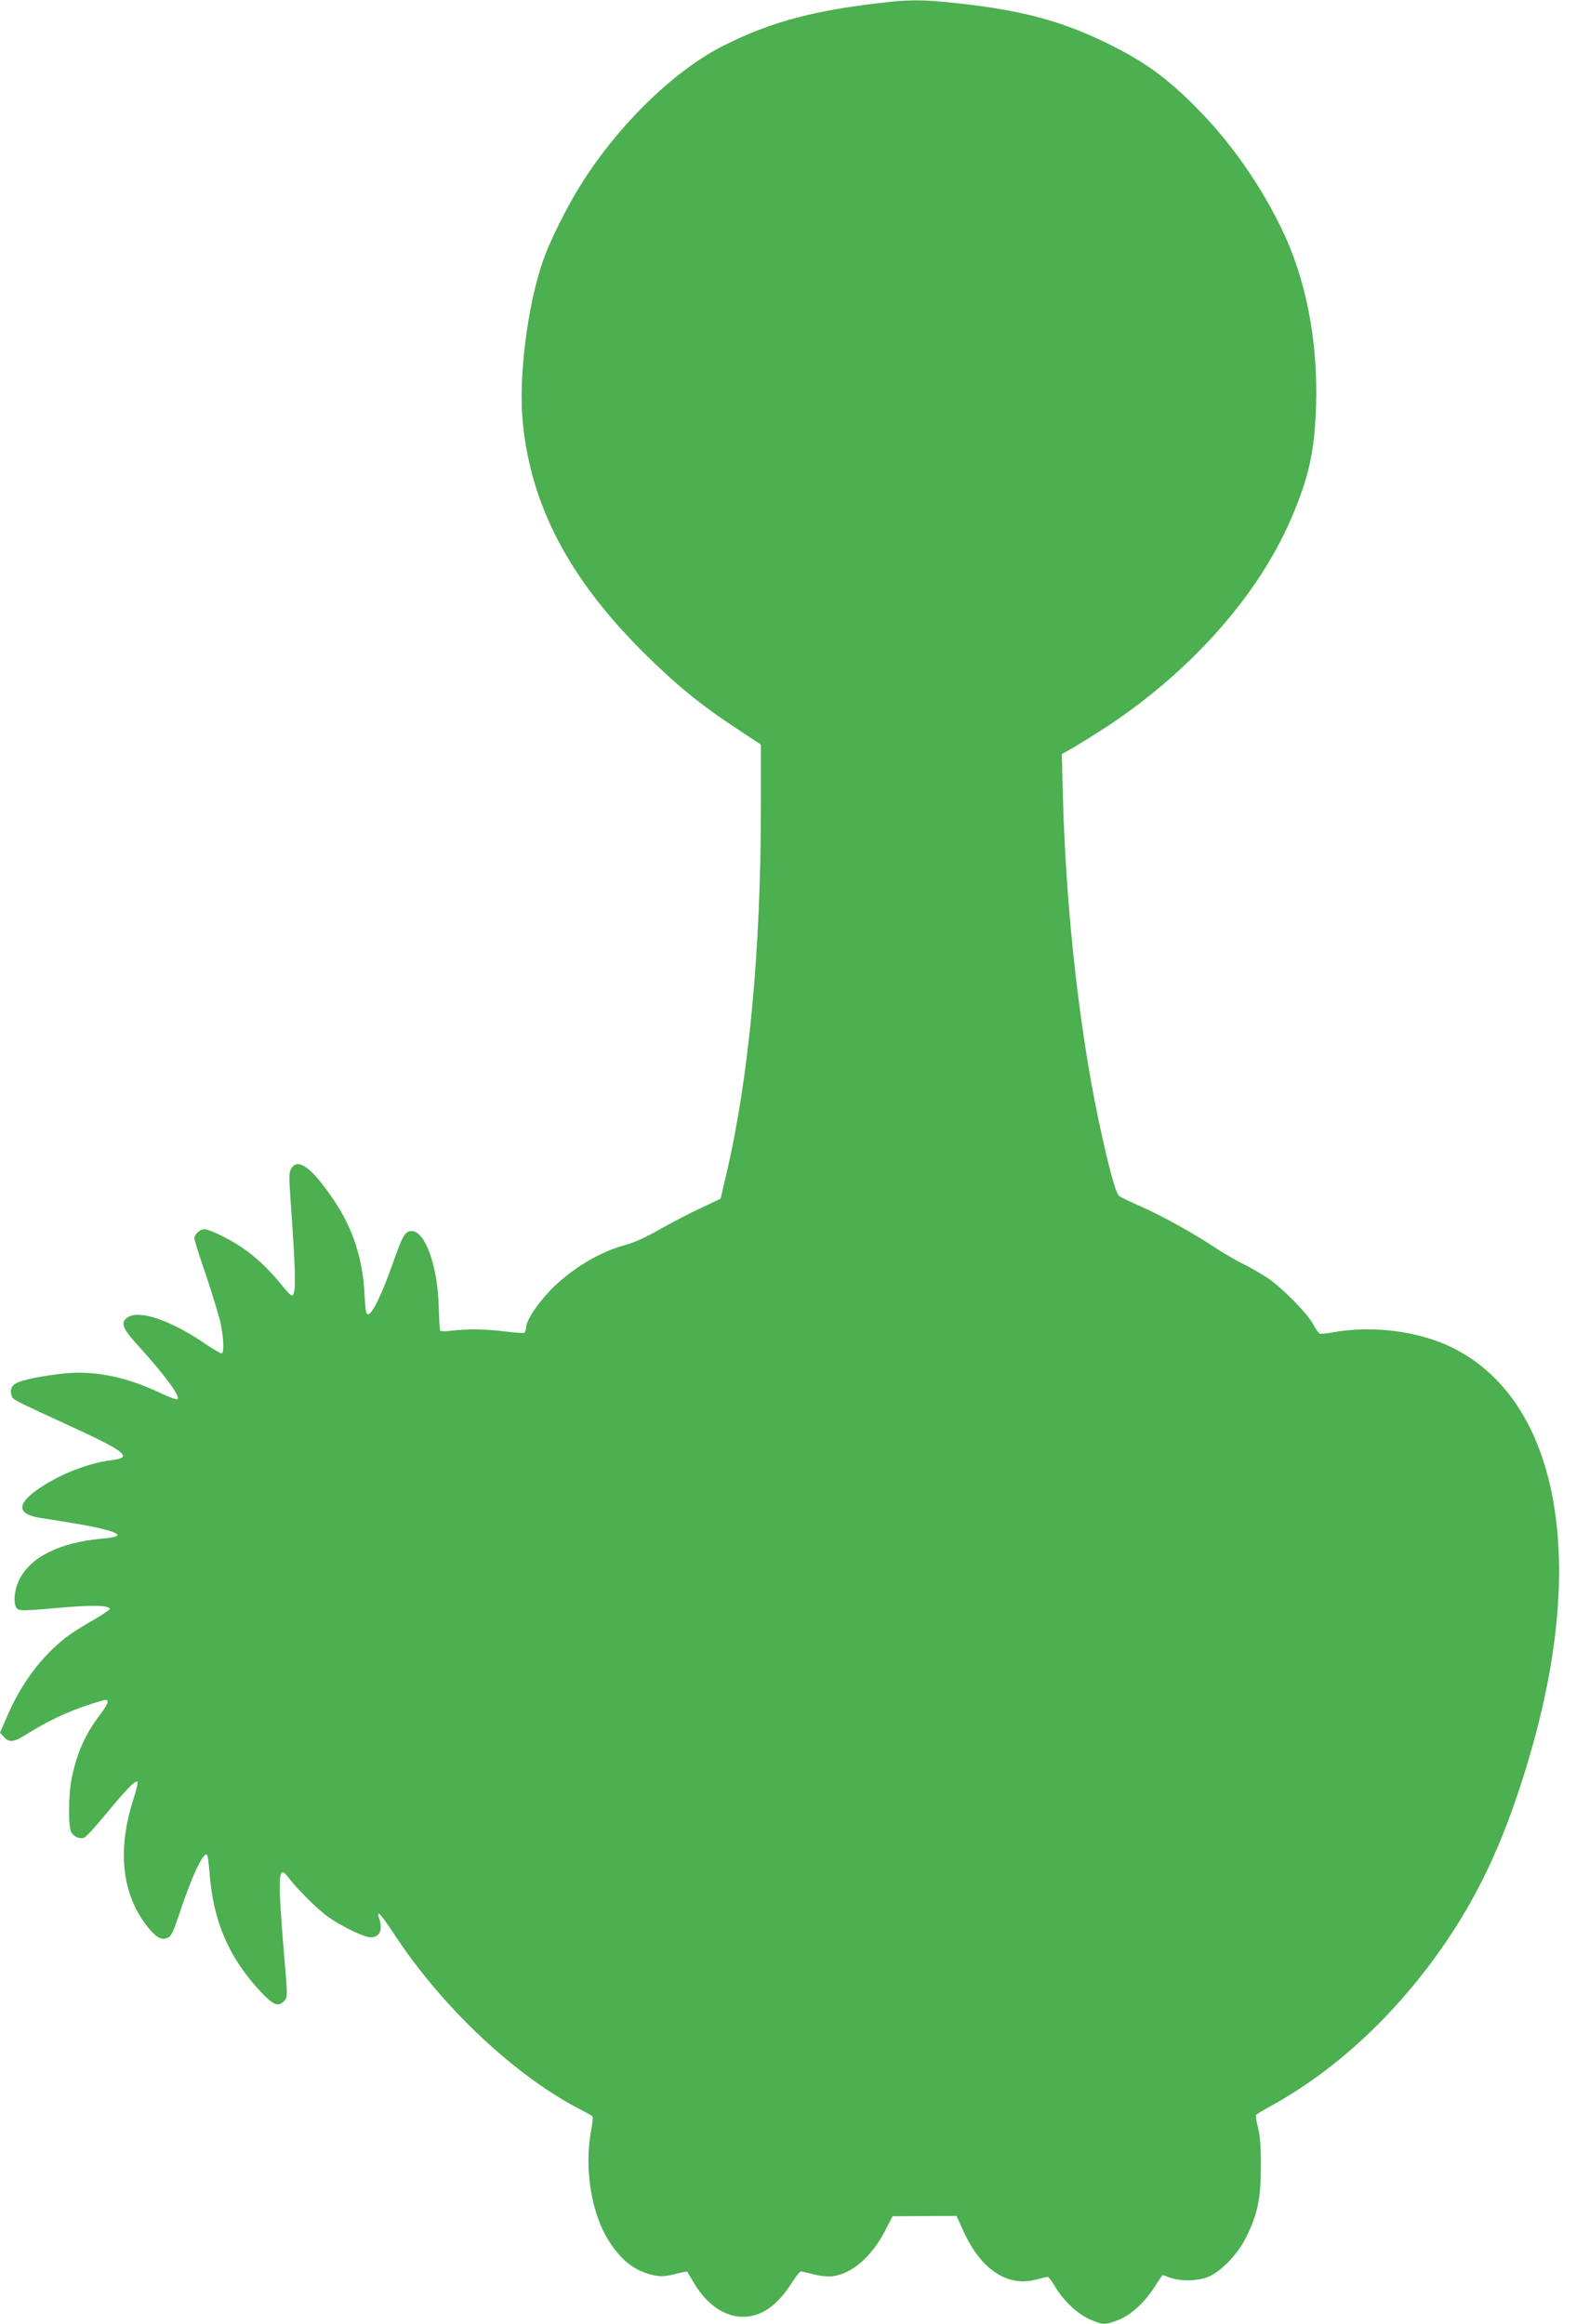 <?xml version="1.0" standalone="no"?>
<!DOCTYPE svg PUBLIC "-//W3C//DTD SVG 20010904//EN"
 "http://www.w3.org/TR/2001/REC-SVG-20010904/DTD/svg10.dtd">
<svg version="1.0" xmlns="http://www.w3.org/2000/svg"
 width="875pt" height="1280pt" viewBox="0 0 875 1280"
 preserveAspectRatio="xMidYMid meet">
<g transform="translate(0,1280) scale(0.1,-0.1)"
fill="#4caf50" stroke="none">
<path d="M4895 12789 c-402 -43 -642 -106 -906 -238 -273 -136 -580 -434 -788
-764 -78 -124 -171 -309 -209 -418 -88 -250 -138 -648 -113 -899 46 -457 255
-855 661 -1260 176 -176 317 -292 523 -427 l127 -84 0 -342 c0 -795 -67 -1502
-192 -2031 l-30 -128 -112 -53 c-62 -29 -164 -82 -227 -118 -67 -39 -141 -72
-179 -82 -135 -35 -276 -116 -394 -226 -77 -72 -155 -183 -158 -224 -1 -16 -6
-32 -10 -35 -4 -3 -49 0 -100 6 -104 14 -215 16 -301 5 -32 -4 -60 -4 -63 1
-3 4 -6 65 -8 135 -7 224 -75 413 -149 413 -36 0 -49 -23 -103 -175 -57 -163
-112 -279 -135 -283 -14 -2 -17 15 -22 115 -11 196 -64 357 -168 512 -120 178
-196 236 -234 177 -14 -21 -14 -43 -5 -177 29 -407 31 -511 10 -524 -5 -3 -25
16 -46 42 -63 80 -135 152 -204 203 -72 54 -202 120 -236 120 -23 0 -54 -29
-54 -51 0 -7 29 -99 65 -204 35 -104 71 -223 80 -263 16 -79 20 -158 7 -166
-4 -2 -43 20 -86 49 -195 134 -370 194 -434 149 -40 -28 -29 -59 56 -152 153
-169 236 -282 219 -298 -4 -4 -46 11 -94 34 -160 76 -307 112 -453 112 -78 0
-235 -23 -307 -45 -55 -16 -72 -40 -59 -82 7 -22 8 -22 294 -154 337 -154 378
-186 257 -201 -133 -16 -295 -81 -413 -165 -112 -80 -105 -133 20 -153 40 -6
114 -18 163 -26 50 -8 122 -21 160 -30 130 -31 135 -48 18 -58 -237 -21 -399
-103 -459 -231 -28 -59 -32 -136 -8 -156 13 -11 51 -10 218 5 188 17 279 16
291 -4 3 -4 -40 -33 -94 -64 -55 -31 -124 -75 -153 -98 -131 -104 -240 -250
-314 -420 l-44 -101 22 -24 c31 -33 54 -29 135 22 135 84 258 137 410 180 39
11 34 -13 -17 -80 -80 -106 -126 -207 -155 -348 -17 -78 -20 -253 -5 -292 10
-27 43 -45 72 -37 9 2 64 61 121 131 115 139 163 188 174 178 3 -4 -6 -45 -21
-92 -92 -282 -66 -526 75 -705 48 -61 79 -78 113 -62 19 8 31 34 61 124 68
207 133 347 154 333 5 -2 11 -48 15 -102 20 -265 107 -467 283 -654 70 -74 96
-84 129 -48 18 20 18 25 0 232 -10 117 -21 267 -24 335 -5 146 3 167 46 112
51 -67 158 -173 217 -216 75 -53 200 -114 236 -114 52 0 70 45 44 112 -4 10
-3 18 2 18 6 0 41 -48 80 -107 266 -408 675 -792 1040 -977 28 -14 54 -29 56
-33 3 -5 -1 -42 -9 -83 -37 -209 3 -453 100 -604 69 -108 144 -165 245 -187
40 -8 63 -7 116 6 36 10 68 15 69 14 1 -2 19 -32 39 -65 70 -117 166 -183 267
-184 103 0 193 63 274 193 20 31 41 57 45 57 5 0 38 -7 72 -16 38 -10 80 -14
106 -10 106 14 214 109 287 250 l41 80 176 1 176 1 42 -92 c94 -203 238 -299
391 -260 34 9 65 16 70 16 4 0 21 -21 36 -47 46 -80 122 -153 191 -185 75 -33
86 -34 157 -7 70 26 147 95 202 181 24 38 45 68 46 68 2 0 21 -7 43 -15 55
-19 140 -19 200 2 73 26 171 126 218 223 62 126 80 212 80 385 1 106 -4 169
-15 215 -9 35 -14 68 -12 71 2 4 38 26 80 49 378 207 726 539 994 946 155 236
271 482 376 799 208 629 269 1184 179 1631 -78 386 -267 663 -548 802 -186 92
-445 124 -664 83 -29 -6 -59 -8 -65 -6 -7 3 -24 27 -38 53 -31 59 -175 205
-255 257 -33 21 -91 55 -130 74 -38 19 -102 56 -142 82 -114 77 -300 181 -418
233 -61 27 -116 53 -122 59 -17 13 -48 120 -94 327 -119 529 -198 1216 -216
1871 l-6 236 59 33 c32 18 116 71 186 116 464 305 836 724 1017 1146 99 229
130 373 138 623 11 360 -56 702 -192 980 -113 232 -266 453 -439 633 -171 178
-298 273 -494 371 -260 131 -482 192 -832 231 -185 21 -265 23 -395 9z"/>
</g>
</svg>
